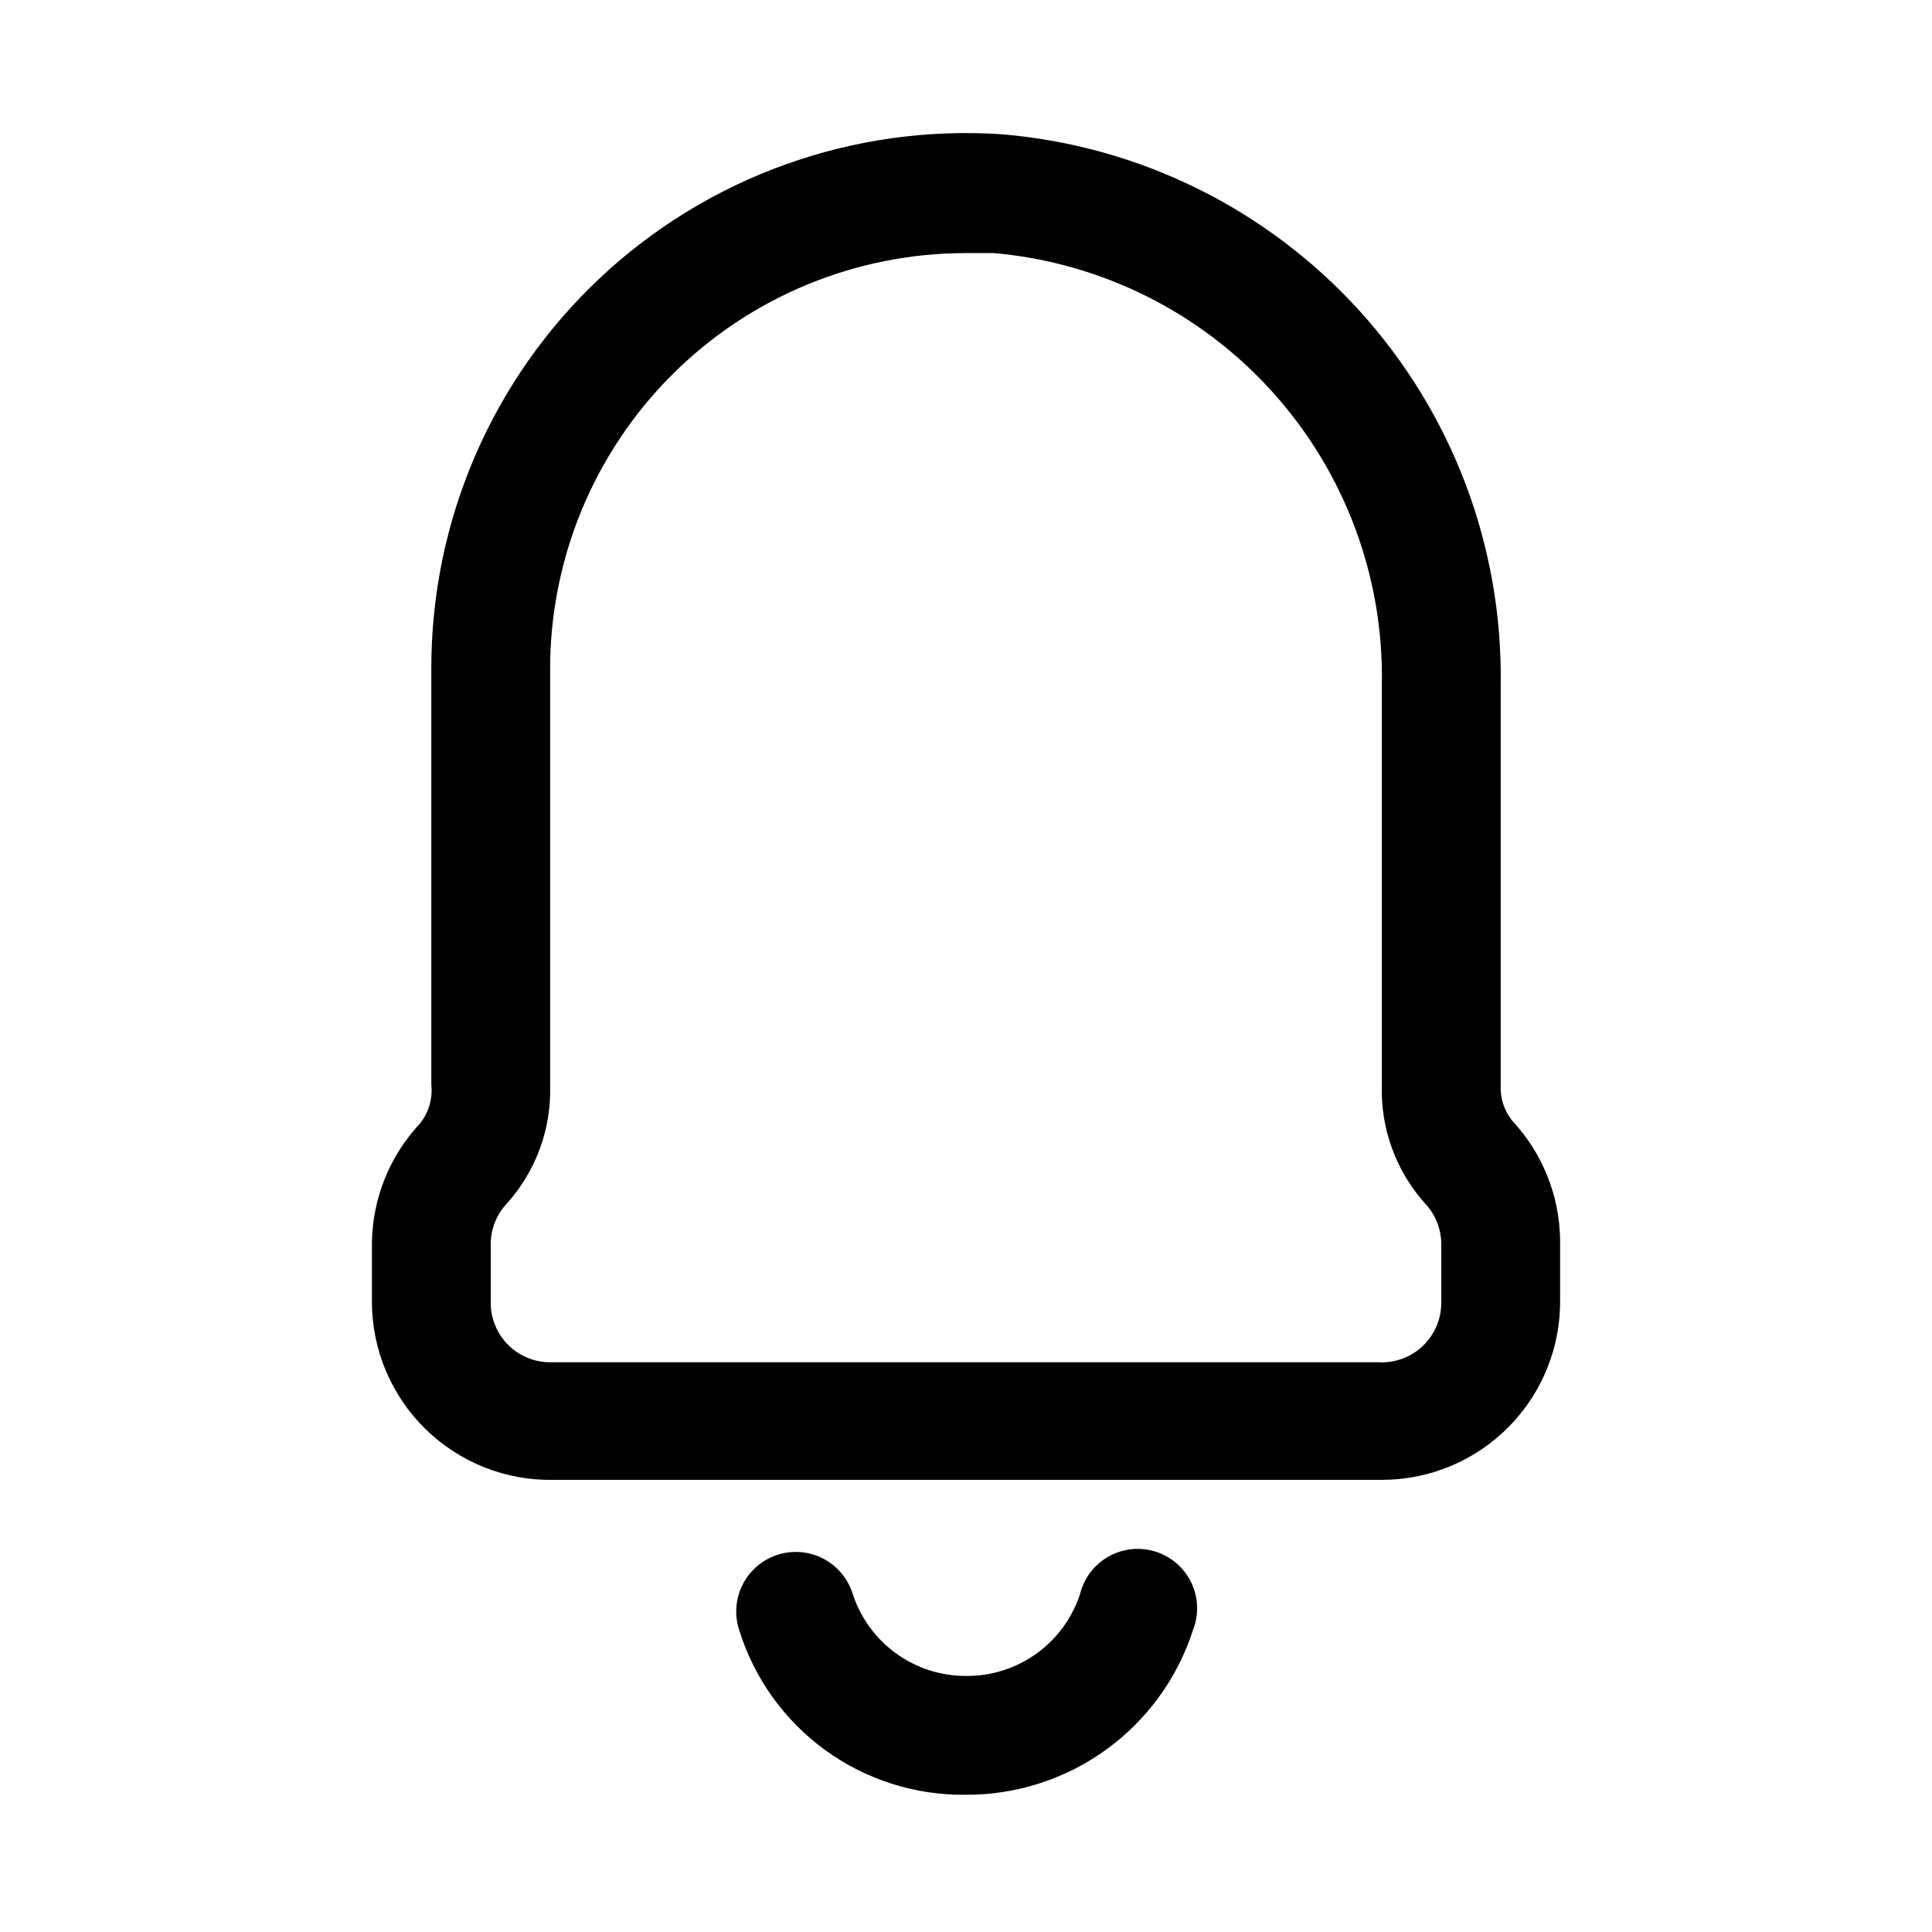 <?xml version="1.0" encoding="UTF-8"?>
<!-- Uploaded to: ICON Repo, www.iconrepo.com, Generator: ICON Repo Mixer Tools -->
<svg fill="#000000" width="800px" height="800px" version="1.1" viewBox="144 144 512 512" xmlns="http://www.w3.org/2000/svg">
 <g>
  <path d="m510.21 536.18h-219.47c-12.688 0.254-24.945-4.609-34.012-13.496-9.062-8.883-14.168-21.043-14.164-33.734v-15.746c0.199-11.715 4.742-22.938 12.754-31.488 2.305-2.883 3.379-6.559 2.988-10.23v-110.21c-0.086-39.273 16.133-76.824 44.785-103.69 28.652-26.863 67.172-40.625 106.36-38.008 36.438 3.027 70.367 19.785 94.918 46.883 24.555 27.094 37.895 62.504 37.332 99.062v105.96c-0.188 3.406 0.875 6.766 2.992 9.445 8.008 8.551 12.555 19.773 12.75 31.488v15.742c0.211 12.664-4.672 24.879-13.551 33.91-8.883 9.027-21.016 14.113-33.68 14.109zm-110.21-325.11c-29.23 0-57.262 11.609-77.93 32.277-20.668 20.668-32.281 48.703-32.281 77.93v110.21c0.383 11.586-3.738 22.871-11.492 31.488-2.684 2.863-4.199 6.625-4.25 10.547v15.742c0 4.176 1.656 8.184 4.609 11.133 2.953 2.953 6.957 4.613 11.133 4.613h219.47c4.336 0.262 8.59-1.281 11.75-4.266 3.16-2.981 4.945-7.133 4.938-11.48v-15.742c-0.051-3.922-1.566-7.684-4.25-10.547-7.754-8.617-11.871-19.902-11.492-31.488v-105.96c0.551-28.551-9.758-56.246-28.844-77.492-19.082-21.246-45.516-34.457-73.965-36.965z"/>
  <path d="m400 619.63c-13.41 0.184-26.52-3.981-37.359-11.871-10.844-7.891-18.836-19.082-22.785-31.898-1.273-3.988-0.91-8.316 1.008-12.039 1.922-3.719 5.238-6.523 9.227-7.797 3.988-1.273 8.316-0.914 12.039 1.008 3.719 1.918 6.523 5.238 7.797 9.223 2.039 6.371 6.055 11.922 11.461 15.859 5.406 3.934 11.926 6.043 18.613 6.027 6.691 0.062 13.23-2.012 18.668-5.918 5.434-3.906 9.484-9.445 11.559-15.809 1.051-4.231 3.809-7.836 7.617-9.957 3.809-2.121 8.324-2.566 12.477-1.234 4.148 1.332 7.559 4.324 9.422 8.266 1.859 3.941 2.004 8.477 0.398 12.527-4.106 12.707-12.145 23.781-22.957 31.621-10.809 7.836-23.832 12.039-37.184 11.992z"/>
 </g>
</svg>